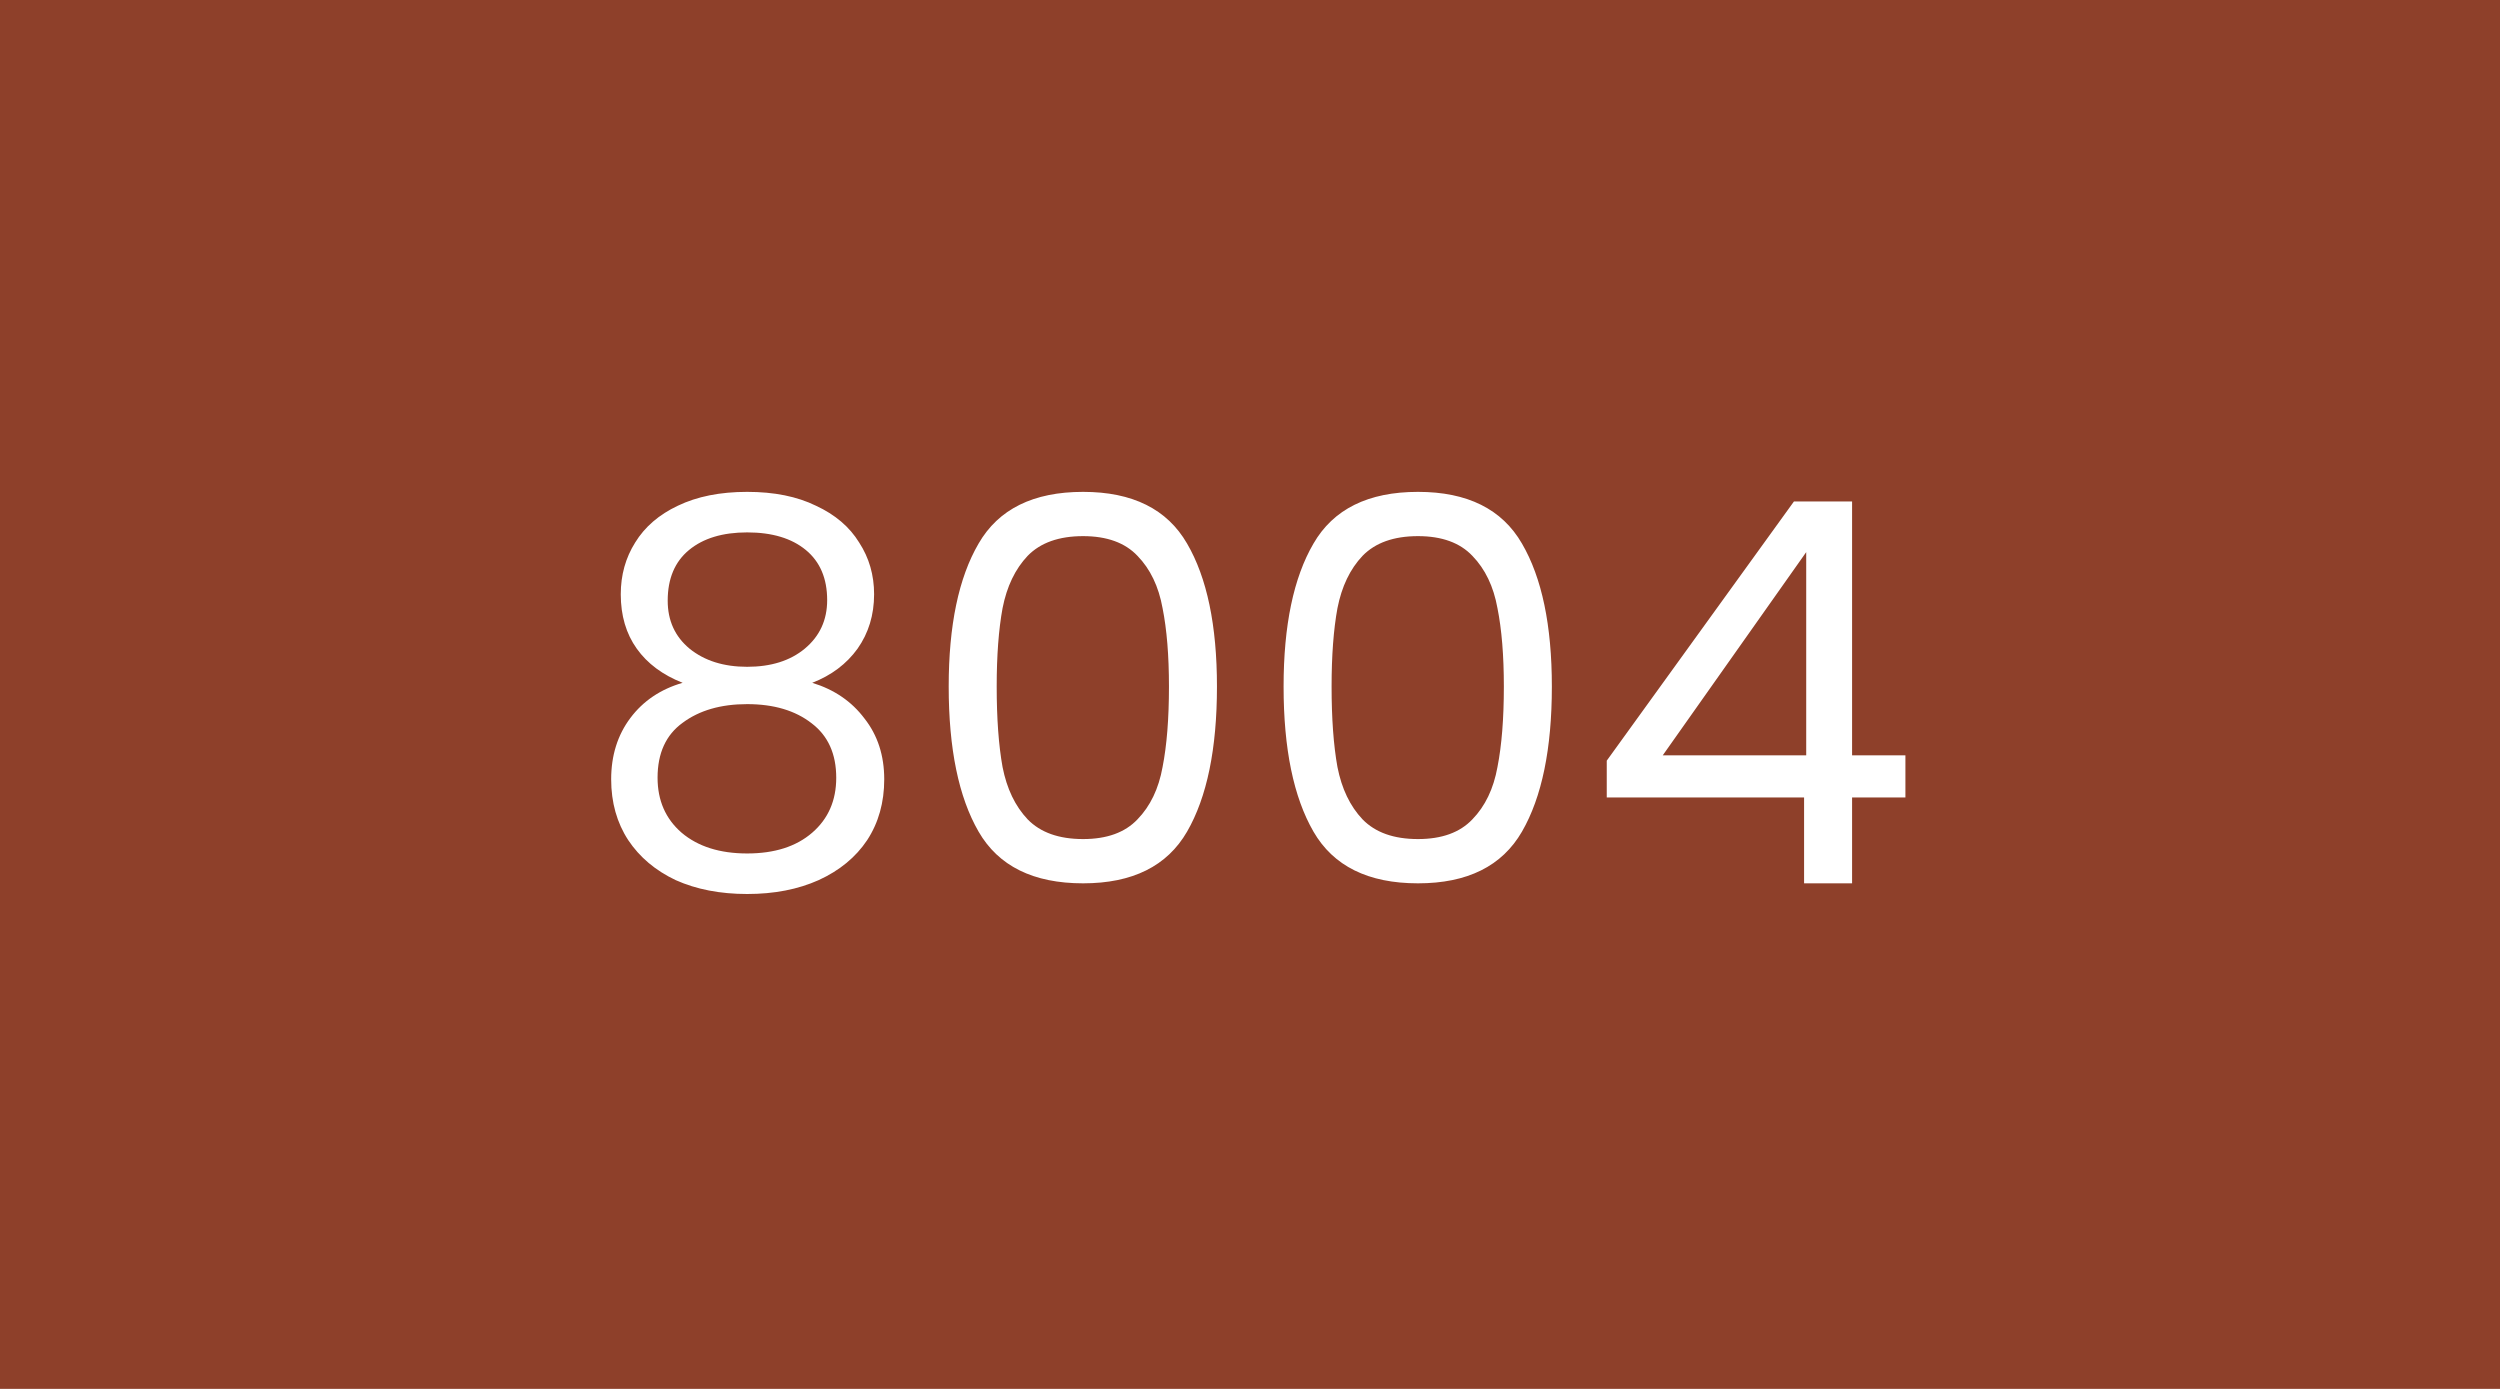 <svg width="450" height="250" viewBox="0 0 450 250" fill="none" xmlns="http://www.w3.org/2000/svg">
<rect width="450" height="250" fill="#8E402A"/>
<path d="M122.874 122.904C119.29 121.496 116.538 119.448 114.618 116.76C112.698 114.072 111.738 110.808 111.738 106.968C111.738 103.512 112.602 100.408 114.33 97.656C116.058 94.84 118.618 92.632 122.01 91.032C125.466 89.368 129.626 88.536 134.49 88.536C139.354 88.536 143.482 89.368 146.874 91.032C150.33 92.632 152.922 94.84 154.65 97.656C156.442 100.408 157.338 103.512 157.338 106.968C157.338 110.68 156.346 113.944 154.362 116.76C152.378 119.512 149.658 121.56 146.202 122.904C150.17 124.12 153.306 126.264 155.61 129.336C157.978 132.344 159.162 135.992 159.162 140.28C159.162 144.44 158.138 148.088 156.09 151.224C154.042 154.296 151.13 156.696 147.354 158.424C143.642 160.088 139.354 160.92 134.49 160.92C129.626 160.92 125.338 160.088 121.626 158.424C117.978 156.696 115.13 154.296 113.082 151.224C111.034 148.088 110.01 144.44 110.01 140.28C110.01 135.992 111.162 132.312 113.466 129.24C115.77 126.168 118.906 124.056 122.874 122.904ZM148.89 108.024C148.89 104.12 147.61 101.112 145.05 99C142.49 96.888 138.97 95.832 134.49 95.832C130.074 95.832 126.586 96.888 124.026 99C121.466 101.112 120.186 104.152 120.186 108.12C120.186 111.704 121.498 114.584 124.122 116.76C126.81 118.936 130.266 120.024 134.49 120.024C138.778 120.024 142.234 118.936 144.858 116.76C147.546 114.52 148.89 111.608 148.89 108.024ZM134.49 126.744C129.754 126.744 125.882 127.864 122.874 130.104C119.866 132.28 118.362 135.576 118.362 139.992C118.362 144.088 119.802 147.384 122.682 149.88C125.626 152.376 129.562 153.624 134.49 153.624C139.418 153.624 143.322 152.376 146.202 149.88C149.082 147.384 150.522 144.088 150.522 139.992C150.522 135.704 149.05 132.44 146.106 130.2C143.162 127.896 139.29 126.744 134.49 126.744ZM170.765 123.576C170.765 112.568 172.557 103.992 176.141 97.848C179.725 91.64 185.997 88.536 194.957 88.536C203.853 88.536 210.093 91.64 213.677 97.848C217.26 103.992 219.052 112.568 219.052 123.576C219.052 134.776 217.26 143.48 213.677 149.688C210.093 155.896 203.853 159 194.957 159C185.997 159 179.725 155.896 176.141 149.688C172.557 143.48 170.765 134.776 170.765 123.576ZM210.413 123.576C210.413 118.008 210.029 113.304 209.261 109.464C208.557 105.56 207.053 102.424 204.749 100.056C202.509 97.688 199.245 96.504 194.957 96.504C190.605 96.504 187.277 97.688 184.973 100.056C182.733 102.424 181.229 105.56 180.461 109.464C179.757 113.304 179.405 118.008 179.405 123.576C179.405 129.336 179.757 134.168 180.461 138.072C181.229 141.976 182.733 145.112 184.973 147.48C187.277 149.848 190.605 151.032 194.957 151.032C199.245 151.032 202.509 149.848 204.749 147.48C207.053 145.112 208.557 141.976 209.261 138.072C210.029 134.168 210.413 129.336 210.413 123.576ZM231.046 123.576C231.046 112.568 232.838 103.992 236.422 97.848C240.006 91.64 246.278 88.536 255.238 88.536C264.134 88.536 270.374 91.64 273.958 97.848C277.542 103.992 279.334 112.568 279.334 123.576C279.334 134.776 277.542 143.48 273.958 149.688C270.374 155.896 264.134 159 255.238 159C246.278 159 240.006 155.896 236.422 149.688C232.838 143.48 231.046 134.776 231.046 123.576ZM270.694 123.576C270.694 118.008 270.31 113.304 269.542 109.464C268.838 105.56 267.334 102.424 265.03 100.056C262.79 97.688 259.526 96.504 255.238 96.504C250.886 96.504 247.558 97.688 245.254 100.056C243.014 102.424 241.51 105.56 240.742 109.464C240.038 113.304 239.686 118.008 239.686 123.576C239.686 129.336 240.038 134.168 240.742 138.072C241.51 141.976 243.014 145.112 245.254 147.48C247.558 149.848 250.886 151.032 255.238 151.032C259.526 151.032 262.79 149.848 265.03 147.48C267.334 145.112 268.838 141.976 269.542 138.072C270.31 134.168 270.694 129.336 270.694 123.576ZM289.215 143.544V136.92L322.911 90.264H333.375V135.96H342.975V143.544H333.375V159H324.735V143.544H289.215ZM325.119 99.384L299.295 135.96H325.119V99.384Z" fill="white"/>
</svg>
